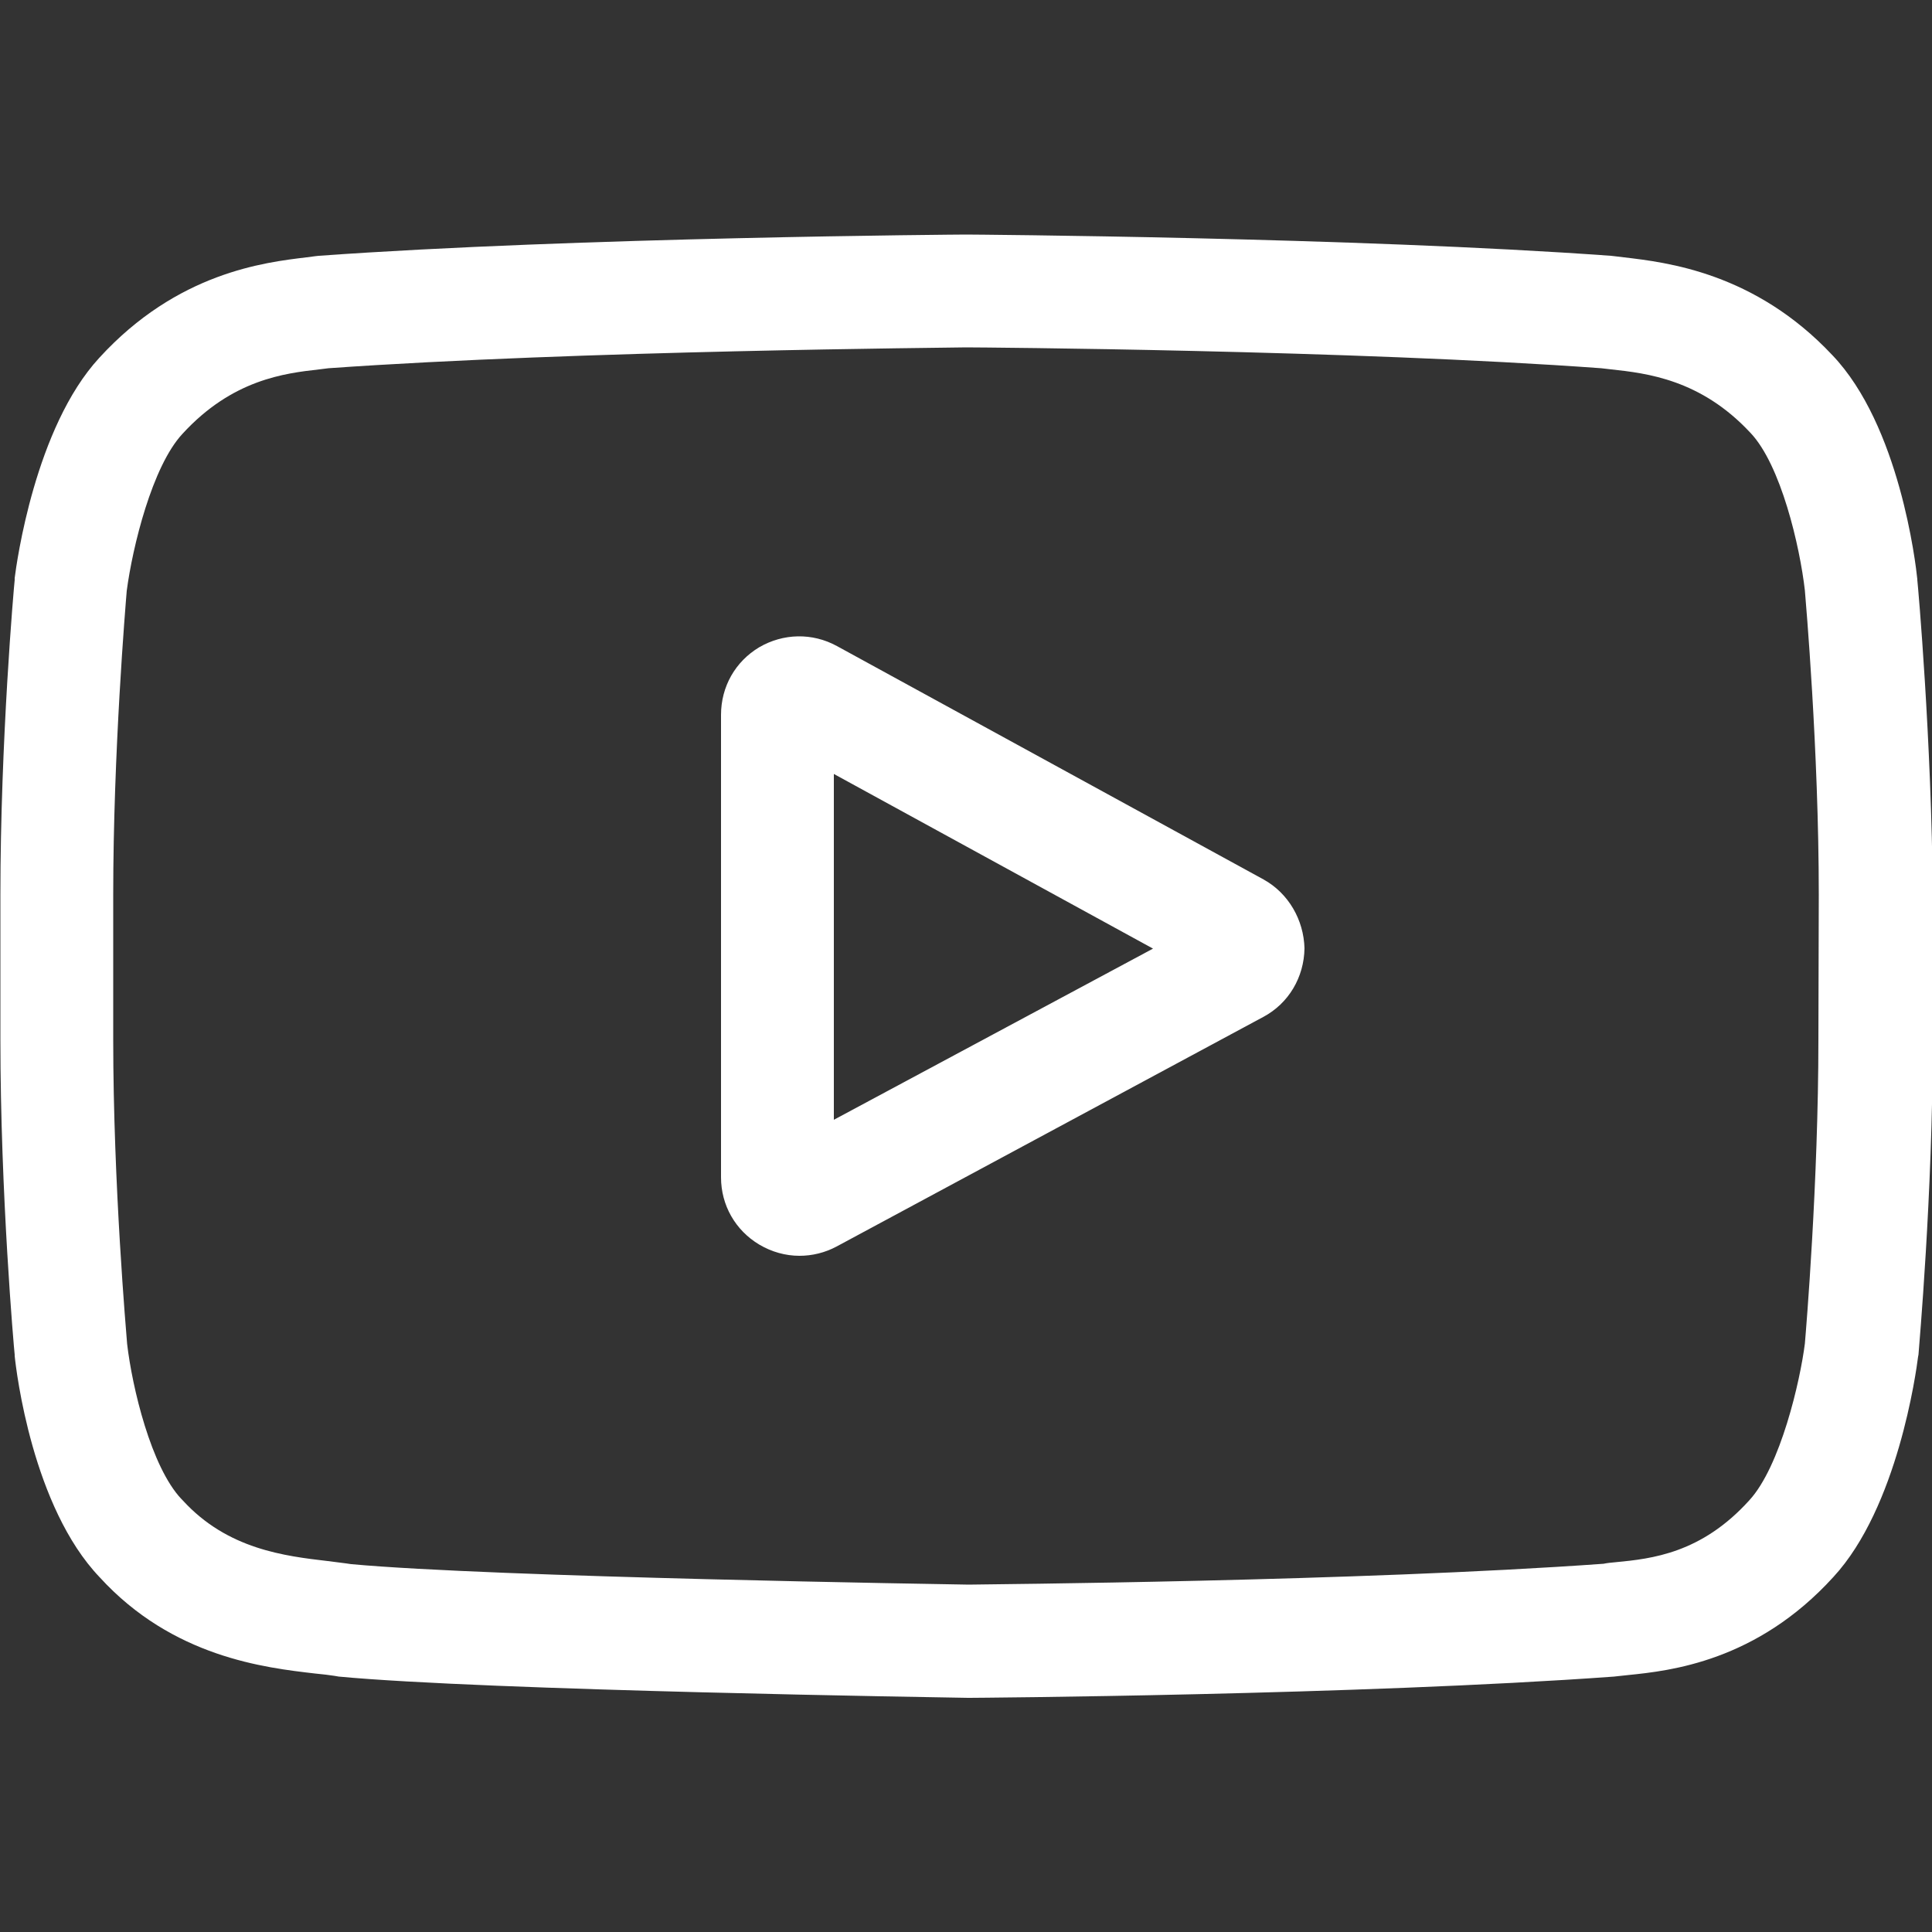 <?xml version="1.0" encoding="utf-8"?>
<!-- Generator: Adobe Illustrator 23.0.3, SVG Export Plug-In . SVG Version: 6.00 Build 0)  -->
<svg version="1.1" id="Vrstva_1" xmlns="http://www.w3.org/2000/svg" xmlns:xlink="http://www.w3.org/1999/xlink" x="0px" y="0px"
	 viewBox="0 0 500 500" style="enable-background:new 0 0 500 500;" xml:space="preserve">
<rect x="0" y="0" width="500" height="500" fill="#333333" stroke="none"/>
<style type="text/css">
	.st0{fill:#FFFFFF;}
</style>
<g>
	<path class="st0" d="M327,227.6l-110.4-60.4c-6.4-3.5-13.9-3.3-20.1,0.3c-6.2,3.7-9.9,10.2-9.9,17.5v119.7c0,7.2,3.7,13.7,9.9,17.4
		c3.2,1.9,6.8,2.9,10.4,2.9c3.3,0,6.6-0.8,9.6-2.4l110.4-59.4c6.6-3.5,10.6-10.3,10.7-17.8C337.4,238.1,333.5,231.2,327,227.6z
		 M215.8,289.8v-89.5l82.6,45.2L215.8,289.8z"/>
	<path class="st0" d="M496.2,150.1v-0.2c-0.4-4-4.6-39.8-22-58c-20.1-21.4-42.9-24-53.9-25.3c-0.9-0.1-1.7-0.2-2.5-0.3l-0.9-0.1
		c-66.1-4.8-165.8-5.5-166.8-5.5H250h-0.1c-1,0-100.7,0.7-167.4,5.5l-0.9,0.1c-0.7,0.1-1.5,0.2-2.3,0.3c-10.8,1.3-33.4,3.9-53.6,26
		c-16.6,18-21.4,53-21.9,57l0,0.5c-0.2,1.7-3.7,41.6-3.7,81.6V269c0,40,3.5,79.9,3.7,81.6v0.3c0.4,4,4.6,39.1,22,57.3
		c18.9,20.7,42.8,23.4,55.7,24.9c2,0.2,3.8,0.4,5,0.6l1.2,0.2c38.2,3.6,157.7,5.4,162.8,5.5h0.2h0.2c1,0,100.7-0.7,166.8-5.5
		l0.9-0.1c0.8-0.1,1.8-0.2,2.8-0.3c10.8-1.1,33.2-3.5,53.1-25.4c16.6-18,21.4-53,21.9-57l0.1-0.5c0.1-1.7,3.7-41.5,3.7-81.6v-37.4
		C499.9,191.6,496.4,151.8,496.2,150.1z M470.6,269c0,37-3.2,75.2-3.5,78.7c-1.2,9.6-6.3,31.8-14.4,40.6
		c-12.4,13.7-25.2,15.1-34.6,16c-1.1,0.1-2.2,0.2-3.1,0.4c-63.9,4.6-159.9,5.3-164.3,5.4c-5-0.1-122.8-1.9-159.8-5.3
		c-1.9-0.3-3.9-0.5-6.1-0.8c-11-1.3-25.9-3-37.5-15.7l-0.3-0.3c-7.9-8.3-12.8-29-14.1-40.2c-0.2-2.6-3.6-41.2-3.6-78.8v-37.4
		c0-37,3.2-75.1,3.5-78.7c1.5-11.4,6.6-32.2,14.4-40.6c12.9-14.1,26.5-15.7,35.4-16.7c0.9-0.1,1.7-0.2,2.4-0.3
		c64.9-4.6,161.5-5.3,165-5.4c3.5,0,100.1,0.7,164.4,5.4c0.8,0.1,1.7,0.2,2.6,0.3c9.2,1,23.1,2.6,35.9,16.3l0.1,0.1
		c7.9,8.3,12.8,29.4,14.1,40.8c0.2,2.5,3.6,41.2,3.6,78.8L470.6,269L470.6,269z"/>
</g>
</svg>

